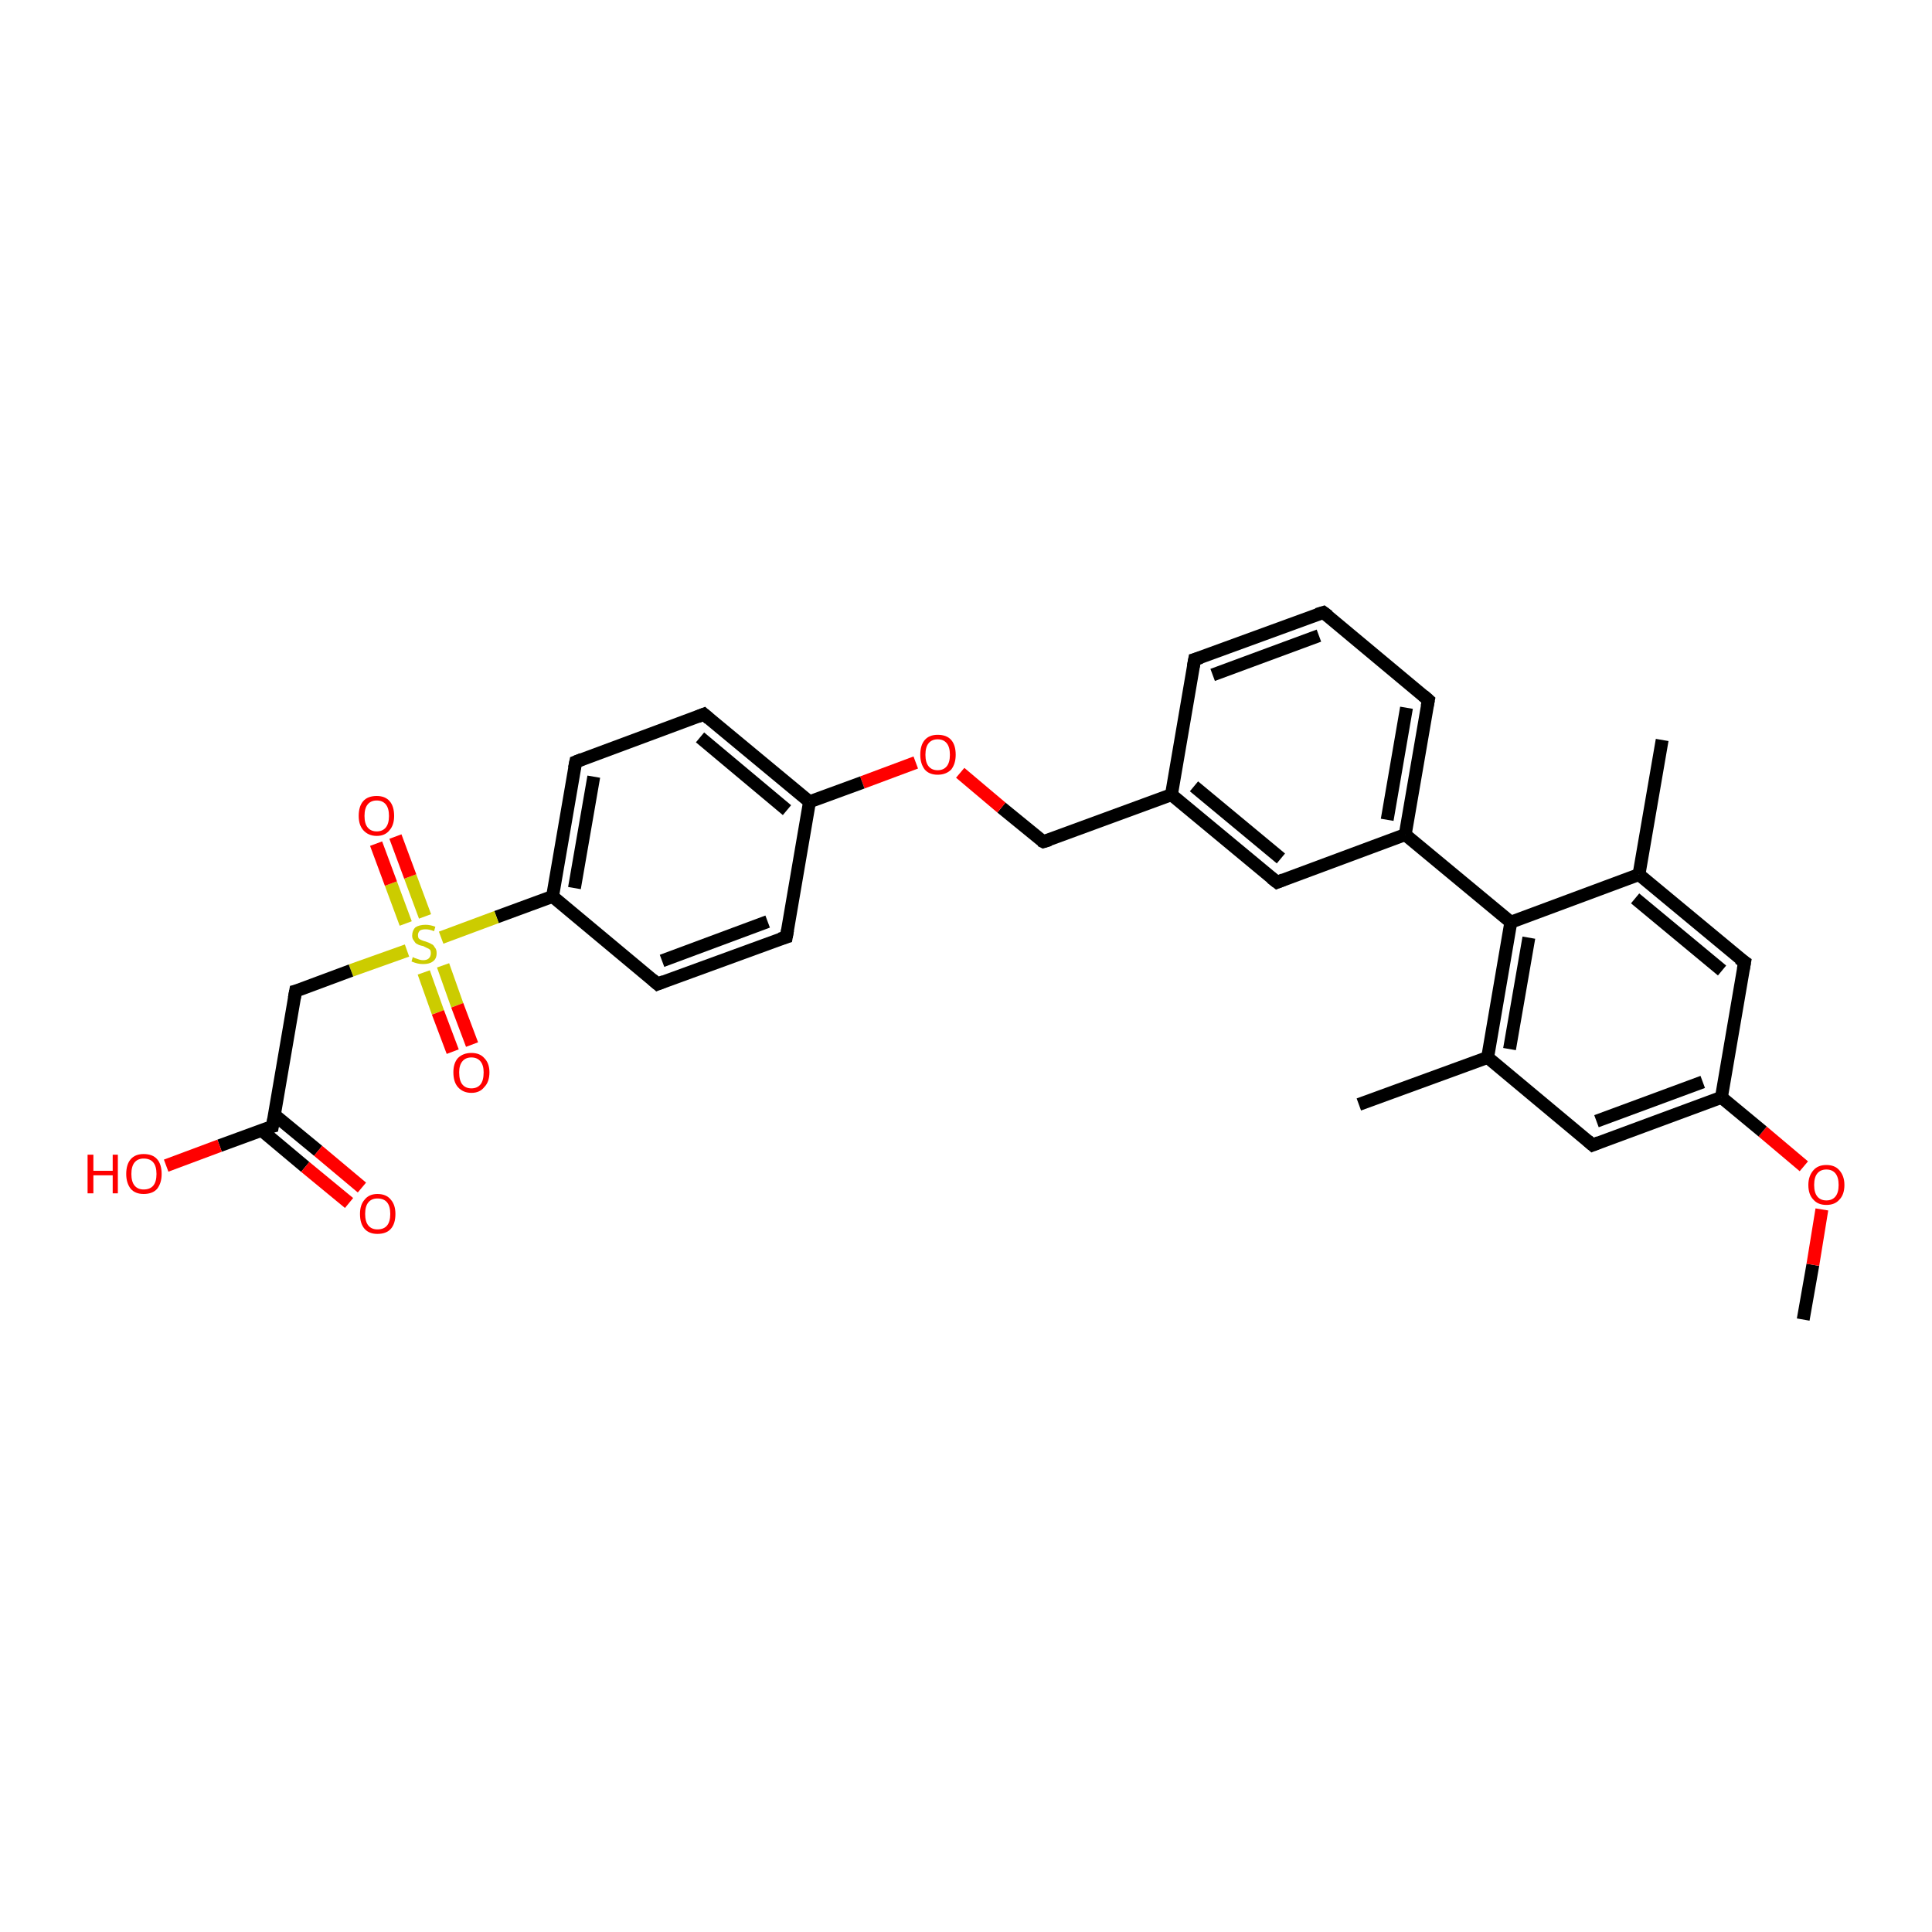<?xml version='1.0' encoding='iso-8859-1'?>
<svg version='1.1' baseProfile='full'
              xmlns='http://www.w3.org/2000/svg'
                      xmlns:rdkit='http://www.rdkit.org/xml'
                      xmlns:xlink='http://www.w3.org/1999/xlink'
                  xml:space='preserve'
width='300px' height='300px' viewBox='0 0 300 300'>
<!-- END OF HEADER -->
<rect style='opacity:1.0;fill:#FFFFFF;stroke:none' width='300.0' height='300.0' x='0.0' y='0.0'> </rect>
<path class='bond-0 atom-0 atom-1' d='M 280.0,204.9 L 281.5,196.4' style='fill:none;fill-rule:evenodd;stroke:#000000;stroke-width:2.0px;stroke-linecap:butt;stroke-linejoin:miter;stroke-opacity:1' />
<path class='bond-0 atom-0 atom-1' d='M 281.5,196.4 L 282.9,187.8' style='fill:none;fill-rule:evenodd;stroke:#FF0000;stroke-width:2.0px;stroke-linecap:butt;stroke-linejoin:miter;stroke-opacity:1' />
<path class='bond-1 atom-1 atom-2' d='M 280.1,181.1 L 273.7,175.7' style='fill:none;fill-rule:evenodd;stroke:#FF0000;stroke-width:2.0px;stroke-linecap:butt;stroke-linejoin:miter;stroke-opacity:1' />
<path class='bond-1 atom-1 atom-2' d='M 273.7,175.7 L 267.3,170.4' style='fill:none;fill-rule:evenodd;stroke:#000000;stroke-width:2.0px;stroke-linecap:butt;stroke-linejoin:miter;stroke-opacity:1' />
<path class='bond-2 atom-2 atom-3' d='M 267.3,170.4 L 247.3,177.8' style='fill:none;fill-rule:evenodd;stroke:#000000;stroke-width:2.0px;stroke-linecap:butt;stroke-linejoin:miter;stroke-opacity:1' />
<path class='bond-2 atom-2 atom-3' d='M 264.4,168.0 L 247.9,174.1' style='fill:none;fill-rule:evenodd;stroke:#000000;stroke-width:2.0px;stroke-linecap:butt;stroke-linejoin:miter;stroke-opacity:1' />
<path class='bond-3 atom-3 atom-4' d='M 247.3,177.8 L 231.0,164.2' style='fill:none;fill-rule:evenodd;stroke:#000000;stroke-width:2.0px;stroke-linecap:butt;stroke-linejoin:miter;stroke-opacity:1' />
<path class='bond-4 atom-4 atom-5' d='M 231.0,164.2 L 211.0,171.5' style='fill:none;fill-rule:evenodd;stroke:#000000;stroke-width:2.0px;stroke-linecap:butt;stroke-linejoin:miter;stroke-opacity:1' />
<path class='bond-5 atom-4 atom-6' d='M 231.0,164.2 L 234.6,143.2' style='fill:none;fill-rule:evenodd;stroke:#000000;stroke-width:2.0px;stroke-linecap:butt;stroke-linejoin:miter;stroke-opacity:1' />
<path class='bond-5 atom-4 atom-6' d='M 234.4,162.9 L 237.4,145.6' style='fill:none;fill-rule:evenodd;stroke:#000000;stroke-width:2.0px;stroke-linecap:butt;stroke-linejoin:miter;stroke-opacity:1' />
<path class='bond-6 atom-6 atom-7' d='M 234.6,143.2 L 254.5,135.8' style='fill:none;fill-rule:evenodd;stroke:#000000;stroke-width:2.0px;stroke-linecap:butt;stroke-linejoin:miter;stroke-opacity:1' />
<path class='bond-7 atom-7 atom-8' d='M 254.5,135.8 L 258.1,114.9' style='fill:none;fill-rule:evenodd;stroke:#000000;stroke-width:2.0px;stroke-linecap:butt;stroke-linejoin:miter;stroke-opacity:1' />
<path class='bond-8 atom-7 atom-9' d='M 254.5,135.8 L 270.9,149.4' style='fill:none;fill-rule:evenodd;stroke:#000000;stroke-width:2.0px;stroke-linecap:butt;stroke-linejoin:miter;stroke-opacity:1' />
<path class='bond-8 atom-7 atom-9' d='M 253.9,139.5 L 267.4,150.7' style='fill:none;fill-rule:evenodd;stroke:#000000;stroke-width:2.0px;stroke-linecap:butt;stroke-linejoin:miter;stroke-opacity:1' />
<path class='bond-9 atom-6 atom-10' d='M 234.6,143.2 L 218.2,129.6' style='fill:none;fill-rule:evenodd;stroke:#000000;stroke-width:2.0px;stroke-linecap:butt;stroke-linejoin:miter;stroke-opacity:1' />
<path class='bond-10 atom-10 atom-11' d='M 218.2,129.6 L 221.8,108.7' style='fill:none;fill-rule:evenodd;stroke:#000000;stroke-width:2.0px;stroke-linecap:butt;stroke-linejoin:miter;stroke-opacity:1' />
<path class='bond-10 atom-10 atom-11' d='M 215.4,127.3 L 218.4,109.9' style='fill:none;fill-rule:evenodd;stroke:#000000;stroke-width:2.0px;stroke-linecap:butt;stroke-linejoin:miter;stroke-opacity:1' />
<path class='bond-11 atom-11 atom-12' d='M 221.8,108.7 L 205.5,95.1' style='fill:none;fill-rule:evenodd;stroke:#000000;stroke-width:2.0px;stroke-linecap:butt;stroke-linejoin:miter;stroke-opacity:1' />
<path class='bond-12 atom-12 atom-13' d='M 205.5,95.1 L 185.5,102.4' style='fill:none;fill-rule:evenodd;stroke:#000000;stroke-width:2.0px;stroke-linecap:butt;stroke-linejoin:miter;stroke-opacity:1' />
<path class='bond-12 atom-12 atom-13' d='M 204.8,98.7 L 188.3,104.8' style='fill:none;fill-rule:evenodd;stroke:#000000;stroke-width:2.0px;stroke-linecap:butt;stroke-linejoin:miter;stroke-opacity:1' />
<path class='bond-13 atom-13 atom-14' d='M 185.5,102.4 L 181.9,123.4' style='fill:none;fill-rule:evenodd;stroke:#000000;stroke-width:2.0px;stroke-linecap:butt;stroke-linejoin:miter;stroke-opacity:1' />
<path class='bond-14 atom-14 atom-15' d='M 181.9,123.4 L 162.0,130.7' style='fill:none;fill-rule:evenodd;stroke:#000000;stroke-width:2.0px;stroke-linecap:butt;stroke-linejoin:miter;stroke-opacity:1' />
<path class='bond-15 atom-15 atom-16' d='M 162.0,130.7 L 155.5,125.4' style='fill:none;fill-rule:evenodd;stroke:#000000;stroke-width:2.0px;stroke-linecap:butt;stroke-linejoin:miter;stroke-opacity:1' />
<path class='bond-15 atom-15 atom-16' d='M 155.5,125.4 L 149.1,120.0' style='fill:none;fill-rule:evenodd;stroke:#FF0000;stroke-width:2.0px;stroke-linecap:butt;stroke-linejoin:miter;stroke-opacity:1' />
<path class='bond-16 atom-16 atom-17' d='M 142.2,118.4 L 133.9,121.5' style='fill:none;fill-rule:evenodd;stroke:#FF0000;stroke-width:2.0px;stroke-linecap:butt;stroke-linejoin:miter;stroke-opacity:1' />
<path class='bond-16 atom-16 atom-17' d='M 133.9,121.5 L 125.7,124.5' style='fill:none;fill-rule:evenodd;stroke:#000000;stroke-width:2.0px;stroke-linecap:butt;stroke-linejoin:miter;stroke-opacity:1' />
<path class='bond-17 atom-17 atom-18' d='M 125.7,124.5 L 109.3,110.9' style='fill:none;fill-rule:evenodd;stroke:#000000;stroke-width:2.0px;stroke-linecap:butt;stroke-linejoin:miter;stroke-opacity:1' />
<path class='bond-17 atom-17 atom-18' d='M 122.2,125.8 L 108.7,114.5' style='fill:none;fill-rule:evenodd;stroke:#000000;stroke-width:2.0px;stroke-linecap:butt;stroke-linejoin:miter;stroke-opacity:1' />
<path class='bond-18 atom-18 atom-19' d='M 109.3,110.9 L 89.4,118.3' style='fill:none;fill-rule:evenodd;stroke:#000000;stroke-width:2.0px;stroke-linecap:butt;stroke-linejoin:miter;stroke-opacity:1' />
<path class='bond-19 atom-19 atom-20' d='M 89.4,118.3 L 85.8,139.2' style='fill:none;fill-rule:evenodd;stroke:#000000;stroke-width:2.0px;stroke-linecap:butt;stroke-linejoin:miter;stroke-opacity:1' />
<path class='bond-19 atom-19 atom-20' d='M 92.2,120.6 L 89.2,137.9' style='fill:none;fill-rule:evenodd;stroke:#000000;stroke-width:2.0px;stroke-linecap:butt;stroke-linejoin:miter;stroke-opacity:1' />
<path class='bond-20 atom-20 atom-21' d='M 85.8,139.2 L 102.1,152.8' style='fill:none;fill-rule:evenodd;stroke:#000000;stroke-width:2.0px;stroke-linecap:butt;stroke-linejoin:miter;stroke-opacity:1' />
<path class='bond-21 atom-21 atom-22' d='M 102.1,152.8 L 122.1,145.5' style='fill:none;fill-rule:evenodd;stroke:#000000;stroke-width:2.0px;stroke-linecap:butt;stroke-linejoin:miter;stroke-opacity:1' />
<path class='bond-21 atom-21 atom-22' d='M 102.8,149.2 L 119.2,143.1' style='fill:none;fill-rule:evenodd;stroke:#000000;stroke-width:2.0px;stroke-linecap:butt;stroke-linejoin:miter;stroke-opacity:1' />
<path class='bond-22 atom-20 atom-23' d='M 85.8,139.2 L 77.1,142.4' style='fill:none;fill-rule:evenodd;stroke:#000000;stroke-width:2.0px;stroke-linecap:butt;stroke-linejoin:miter;stroke-opacity:1' />
<path class='bond-22 atom-20 atom-23' d='M 77.1,142.4 L 68.5,145.6' style='fill:none;fill-rule:evenodd;stroke:#CCCC00;stroke-width:2.0px;stroke-linecap:butt;stroke-linejoin:miter;stroke-opacity:1' />
<path class='bond-23 atom-23 atom-24' d='M 65.8,151.0 L 68.0,157.2' style='fill:none;fill-rule:evenodd;stroke:#CCCC00;stroke-width:2.0px;stroke-linecap:butt;stroke-linejoin:miter;stroke-opacity:1' />
<path class='bond-23 atom-23 atom-24' d='M 68.0,157.2 L 70.3,163.3' style='fill:none;fill-rule:evenodd;stroke:#FF0000;stroke-width:2.0px;stroke-linecap:butt;stroke-linejoin:miter;stroke-opacity:1' />
<path class='bond-23 atom-23 atom-24' d='M 68.8,149.9 L 71.0,156.1' style='fill:none;fill-rule:evenodd;stroke:#CCCC00;stroke-width:2.0px;stroke-linecap:butt;stroke-linejoin:miter;stroke-opacity:1' />
<path class='bond-23 atom-23 atom-24' d='M 71.0,156.1 L 73.3,162.2' style='fill:none;fill-rule:evenodd;stroke:#FF0000;stroke-width:2.0px;stroke-linecap:butt;stroke-linejoin:miter;stroke-opacity:1' />
<path class='bond-24 atom-23 atom-25' d='M 66.0,142.3 L 63.7,136.1' style='fill:none;fill-rule:evenodd;stroke:#CCCC00;stroke-width:2.0px;stroke-linecap:butt;stroke-linejoin:miter;stroke-opacity:1' />
<path class='bond-24 atom-23 atom-25' d='M 63.7,136.1 L 61.4,129.9' style='fill:none;fill-rule:evenodd;stroke:#FF0000;stroke-width:2.0px;stroke-linecap:butt;stroke-linejoin:miter;stroke-opacity:1' />
<path class='bond-24 atom-23 atom-25' d='M 63.0,143.4 L 60.7,137.2' style='fill:none;fill-rule:evenodd;stroke:#CCCC00;stroke-width:2.0px;stroke-linecap:butt;stroke-linejoin:miter;stroke-opacity:1' />
<path class='bond-24 atom-23 atom-25' d='M 60.7,137.2 L 58.4,131.0' style='fill:none;fill-rule:evenodd;stroke:#FF0000;stroke-width:2.0px;stroke-linecap:butt;stroke-linejoin:miter;stroke-opacity:1' />
<path class='bond-25 atom-23 atom-26' d='M 63.2,147.6 L 54.5,150.7' style='fill:none;fill-rule:evenodd;stroke:#CCCC00;stroke-width:2.0px;stroke-linecap:butt;stroke-linejoin:miter;stroke-opacity:1' />
<path class='bond-25 atom-23 atom-26' d='M 54.5,150.7 L 45.9,153.9' style='fill:none;fill-rule:evenodd;stroke:#000000;stroke-width:2.0px;stroke-linecap:butt;stroke-linejoin:miter;stroke-opacity:1' />
<path class='bond-26 atom-26 atom-27' d='M 45.9,153.9 L 42.3,174.9' style='fill:none;fill-rule:evenodd;stroke:#000000;stroke-width:2.0px;stroke-linecap:butt;stroke-linejoin:miter;stroke-opacity:1' />
<path class='bond-27 atom-27 atom-28' d='M 42.3,174.9 L 34.1,177.9' style='fill:none;fill-rule:evenodd;stroke:#000000;stroke-width:2.0px;stroke-linecap:butt;stroke-linejoin:miter;stroke-opacity:1' />
<path class='bond-27 atom-27 atom-28' d='M 34.1,177.9 L 25.8,181.0' style='fill:none;fill-rule:evenodd;stroke:#FF0000;stroke-width:2.0px;stroke-linecap:butt;stroke-linejoin:miter;stroke-opacity:1' />
<path class='bond-28 atom-27 atom-29' d='M 40.6,175.5 L 47.4,181.2' style='fill:none;fill-rule:evenodd;stroke:#000000;stroke-width:2.0px;stroke-linecap:butt;stroke-linejoin:miter;stroke-opacity:1' />
<path class='bond-28 atom-27 atom-29' d='M 47.4,181.2 L 54.2,186.8' style='fill:none;fill-rule:evenodd;stroke:#FF0000;stroke-width:2.0px;stroke-linecap:butt;stroke-linejoin:miter;stroke-opacity:1' />
<path class='bond-28 atom-27 atom-29' d='M 42.6,173.1 L 49.4,178.7' style='fill:none;fill-rule:evenodd;stroke:#000000;stroke-width:2.0px;stroke-linecap:butt;stroke-linejoin:miter;stroke-opacity:1' />
<path class='bond-28 atom-27 atom-29' d='M 49.4,178.7 L 56.2,184.4' style='fill:none;fill-rule:evenodd;stroke:#FF0000;stroke-width:2.0px;stroke-linecap:butt;stroke-linejoin:miter;stroke-opacity:1' />
<path class='bond-29 atom-14 atom-30' d='M 181.9,123.4 L 198.3,137.0' style='fill:none;fill-rule:evenodd;stroke:#000000;stroke-width:2.0px;stroke-linecap:butt;stroke-linejoin:miter;stroke-opacity:1' />
<path class='bond-29 atom-14 atom-30' d='M 185.4,122.1 L 198.9,133.3' style='fill:none;fill-rule:evenodd;stroke:#000000;stroke-width:2.0px;stroke-linecap:butt;stroke-linejoin:miter;stroke-opacity:1' />
<path class='bond-30 atom-9 atom-2' d='M 270.9,149.4 L 267.3,170.4' style='fill:none;fill-rule:evenodd;stroke:#000000;stroke-width:2.0px;stroke-linecap:butt;stroke-linejoin:miter;stroke-opacity:1' />
<path class='bond-31 atom-30 atom-10' d='M 198.3,137.0 L 218.2,129.6' style='fill:none;fill-rule:evenodd;stroke:#000000;stroke-width:2.0px;stroke-linecap:butt;stroke-linejoin:miter;stroke-opacity:1' />
<path class='bond-32 atom-22 atom-17' d='M 122.1,145.5 L 125.7,124.5' style='fill:none;fill-rule:evenodd;stroke:#000000;stroke-width:2.0px;stroke-linecap:butt;stroke-linejoin:miter;stroke-opacity:1' />
<path d='M 248.3,177.4 L 247.3,177.8 L 246.5,177.1' style='fill:none;stroke:#000000;stroke-width:2.0px;stroke-linecap:butt;stroke-linejoin:miter;stroke-opacity:1;' />
<path d='M 270.0,148.8 L 270.9,149.4 L 270.7,150.5' style='fill:none;stroke:#000000;stroke-width:2.0px;stroke-linecap:butt;stroke-linejoin:miter;stroke-opacity:1;' />
<path d='M 221.6,109.7 L 221.8,108.7 L 221.0,108.0' style='fill:none;stroke:#000000;stroke-width:2.0px;stroke-linecap:butt;stroke-linejoin:miter;stroke-opacity:1;' />
<path d='M 206.3,95.7 L 205.5,95.1 L 204.5,95.4' style='fill:none;stroke:#000000;stroke-width:2.0px;stroke-linecap:butt;stroke-linejoin:miter;stroke-opacity:1;' />
<path d='M 186.5,102.1 L 185.5,102.4 L 185.3,103.5' style='fill:none;stroke:#000000;stroke-width:2.0px;stroke-linecap:butt;stroke-linejoin:miter;stroke-opacity:1;' />
<path d='M 163.0,130.4 L 162.0,130.7 L 161.6,130.5' style='fill:none;stroke:#000000;stroke-width:2.0px;stroke-linecap:butt;stroke-linejoin:miter;stroke-opacity:1;' />
<path d='M 110.1,111.6 L 109.3,110.9 L 108.3,111.3' style='fill:none;stroke:#000000;stroke-width:2.0px;stroke-linecap:butt;stroke-linejoin:miter;stroke-opacity:1;' />
<path d='M 90.4,117.9 L 89.4,118.3 L 89.2,119.3' style='fill:none;stroke:#000000;stroke-width:2.0px;stroke-linecap:butt;stroke-linejoin:miter;stroke-opacity:1;' />
<path d='M 101.3,152.1 L 102.1,152.8 L 103.1,152.4' style='fill:none;stroke:#000000;stroke-width:2.0px;stroke-linecap:butt;stroke-linejoin:miter;stroke-opacity:1;' />
<path d='M 121.1,145.8 L 122.1,145.5 L 122.3,144.4' style='fill:none;stroke:#000000;stroke-width:2.0px;stroke-linecap:butt;stroke-linejoin:miter;stroke-opacity:1;' />
<path d='M 46.3,153.8 L 45.9,153.9 L 45.7,155.0' style='fill:none;stroke:#000000;stroke-width:2.0px;stroke-linecap:butt;stroke-linejoin:miter;stroke-opacity:1;' />
<path d='M 42.5,173.8 L 42.3,174.9 L 41.9,175.0' style='fill:none;stroke:#000000;stroke-width:2.0px;stroke-linecap:butt;stroke-linejoin:miter;stroke-opacity:1;' />
<path d='M 197.4,136.3 L 198.3,137.0 L 199.3,136.6' style='fill:none;stroke:#000000;stroke-width:2.0px;stroke-linecap:butt;stroke-linejoin:miter;stroke-opacity:1;' />
<path class='atom-1' d='M 280.8 184.0
Q 280.8 182.6, 281.6 181.7
Q 282.3 180.9, 283.6 180.9
Q 284.9 180.9, 285.6 181.7
Q 286.4 182.6, 286.4 184.0
Q 286.4 185.5, 285.6 186.3
Q 284.9 187.1, 283.6 187.1
Q 282.3 187.1, 281.6 186.3
Q 280.8 185.5, 280.8 184.0
M 283.6 186.4
Q 284.5 186.4, 285.0 185.8
Q 285.5 185.2, 285.5 184.0
Q 285.5 182.8, 285.0 182.2
Q 284.5 181.6, 283.6 181.6
Q 282.7 181.6, 282.2 182.2
Q 281.7 182.8, 281.7 184.0
Q 281.7 185.2, 282.2 185.8
Q 282.7 186.4, 283.6 186.4
' fill='#FF0000'/>
<path class='atom-16' d='M 142.9 117.2
Q 142.9 115.7, 143.6 114.9
Q 144.3 114.1, 145.6 114.1
Q 147.0 114.1, 147.7 114.9
Q 148.4 115.7, 148.4 117.2
Q 148.4 118.6, 147.7 119.5
Q 146.9 120.3, 145.6 120.3
Q 144.3 120.3, 143.6 119.5
Q 142.9 118.6, 142.9 117.2
M 145.6 119.6
Q 146.5 119.6, 147.0 119.0
Q 147.5 118.4, 147.5 117.2
Q 147.5 116.0, 147.0 115.4
Q 146.5 114.8, 145.6 114.8
Q 144.7 114.8, 144.2 115.4
Q 143.7 116.0, 143.7 117.2
Q 143.7 118.4, 144.2 119.0
Q 144.7 119.6, 145.6 119.6
' fill='#FF0000'/>
<path class='atom-23' d='M 64.1 148.6
Q 64.2 148.7, 64.5 148.8
Q 64.8 148.9, 65.1 149.0
Q 65.4 149.1, 65.7 149.1
Q 66.3 149.1, 66.6 148.8
Q 66.9 148.5, 66.9 148.0
Q 66.9 147.7, 66.8 147.5
Q 66.6 147.3, 66.3 147.2
Q 66.1 147.1, 65.7 146.9
Q 65.1 146.8, 64.8 146.6
Q 64.5 146.5, 64.3 146.1
Q 64.0 145.8, 64.0 145.3
Q 64.0 144.5, 64.5 144.0
Q 65.1 143.6, 66.1 143.6
Q 66.8 143.6, 67.6 143.9
L 67.4 144.6
Q 66.7 144.3, 66.1 144.3
Q 65.5 144.3, 65.2 144.5
Q 64.9 144.8, 64.9 145.2
Q 64.9 145.5, 65.0 145.7
Q 65.2 145.9, 65.5 146.0
Q 65.7 146.1, 66.1 146.2
Q 66.7 146.4, 67.0 146.6
Q 67.3 146.7, 67.5 147.1
Q 67.8 147.4, 67.8 148.0
Q 67.8 148.9, 67.2 149.3
Q 66.7 149.7, 65.7 149.7
Q 65.2 149.7, 64.8 149.6
Q 64.4 149.5, 63.9 149.3
L 64.1 148.6
' fill='#CCCC00'/>
<path class='atom-24' d='M 70.4 166.5
Q 70.4 165.1, 71.1 164.3
Q 71.9 163.5, 73.2 163.5
Q 74.5 163.5, 75.2 164.3
Q 76.0 165.1, 76.0 166.5
Q 76.0 168.0, 75.2 168.8
Q 74.5 169.7, 73.2 169.7
Q 71.9 169.7, 71.1 168.8
Q 70.4 168.0, 70.4 166.5
M 73.2 169.0
Q 74.1 169.0, 74.6 168.4
Q 75.1 167.8, 75.1 166.5
Q 75.1 165.4, 74.6 164.8
Q 74.1 164.2, 73.2 164.2
Q 72.3 164.2, 71.8 164.8
Q 71.3 165.4, 71.3 166.5
Q 71.3 167.8, 71.8 168.4
Q 72.3 169.0, 73.2 169.0
' fill='#FF0000'/>
<path class='atom-25' d='M 55.7 126.7
Q 55.7 125.2, 56.4 124.4
Q 57.1 123.6, 58.5 123.6
Q 59.8 123.6, 60.5 124.4
Q 61.2 125.2, 61.2 126.7
Q 61.2 128.1, 60.5 128.9
Q 59.8 129.8, 58.5 129.8
Q 57.2 129.8, 56.4 128.9
Q 55.7 128.1, 55.7 126.7
M 58.5 129.1
Q 59.4 129.1, 59.9 128.5
Q 60.4 127.9, 60.4 126.7
Q 60.4 125.5, 59.9 124.9
Q 59.4 124.3, 58.5 124.3
Q 57.6 124.3, 57.1 124.9
Q 56.6 125.5, 56.6 126.7
Q 56.6 127.9, 57.1 128.5
Q 57.6 129.1, 58.5 129.1
' fill='#FF0000'/>
<path class='atom-28' d='M 13.6 179.3
L 14.5 179.3
L 14.5 181.8
L 17.5 181.8
L 17.5 179.3
L 18.3 179.3
L 18.3 185.3
L 17.5 185.3
L 17.5 182.5
L 14.5 182.5
L 14.5 185.3
L 13.6 185.3
L 13.6 179.3
' fill='#FF0000'/>
<path class='atom-28' d='M 19.6 182.3
Q 19.6 180.8, 20.3 180.0
Q 21.0 179.2, 22.3 179.2
Q 23.7 179.2, 24.4 180.0
Q 25.1 180.8, 25.1 182.3
Q 25.1 183.7, 24.4 184.6
Q 23.7 185.4, 22.3 185.4
Q 21.0 185.4, 20.3 184.6
Q 19.6 183.7, 19.6 182.3
M 22.3 184.7
Q 23.3 184.7, 23.8 184.1
Q 24.3 183.5, 24.3 182.3
Q 24.3 181.1, 23.8 180.5
Q 23.3 179.9, 22.3 179.9
Q 21.4 179.9, 20.9 180.5
Q 20.4 181.1, 20.4 182.3
Q 20.4 183.5, 20.9 184.1
Q 21.4 184.7, 22.3 184.7
' fill='#FF0000'/>
<path class='atom-29' d='M 55.9 188.5
Q 55.9 187.1, 56.6 186.3
Q 57.3 185.4, 58.6 185.4
Q 60.0 185.4, 60.7 186.3
Q 61.4 187.1, 61.4 188.5
Q 61.4 190.0, 60.7 190.8
Q 60.0 191.6, 58.6 191.6
Q 57.3 191.6, 56.6 190.8
Q 55.9 190.0, 55.9 188.5
M 58.6 190.9
Q 59.6 190.9, 60.1 190.3
Q 60.6 189.7, 60.6 188.5
Q 60.6 187.3, 60.1 186.7
Q 59.6 186.1, 58.6 186.1
Q 57.7 186.1, 57.2 186.7
Q 56.7 187.3, 56.7 188.5
Q 56.7 189.7, 57.2 190.3
Q 57.7 190.9, 58.6 190.9
' fill='#FF0000'/>
</svg>
